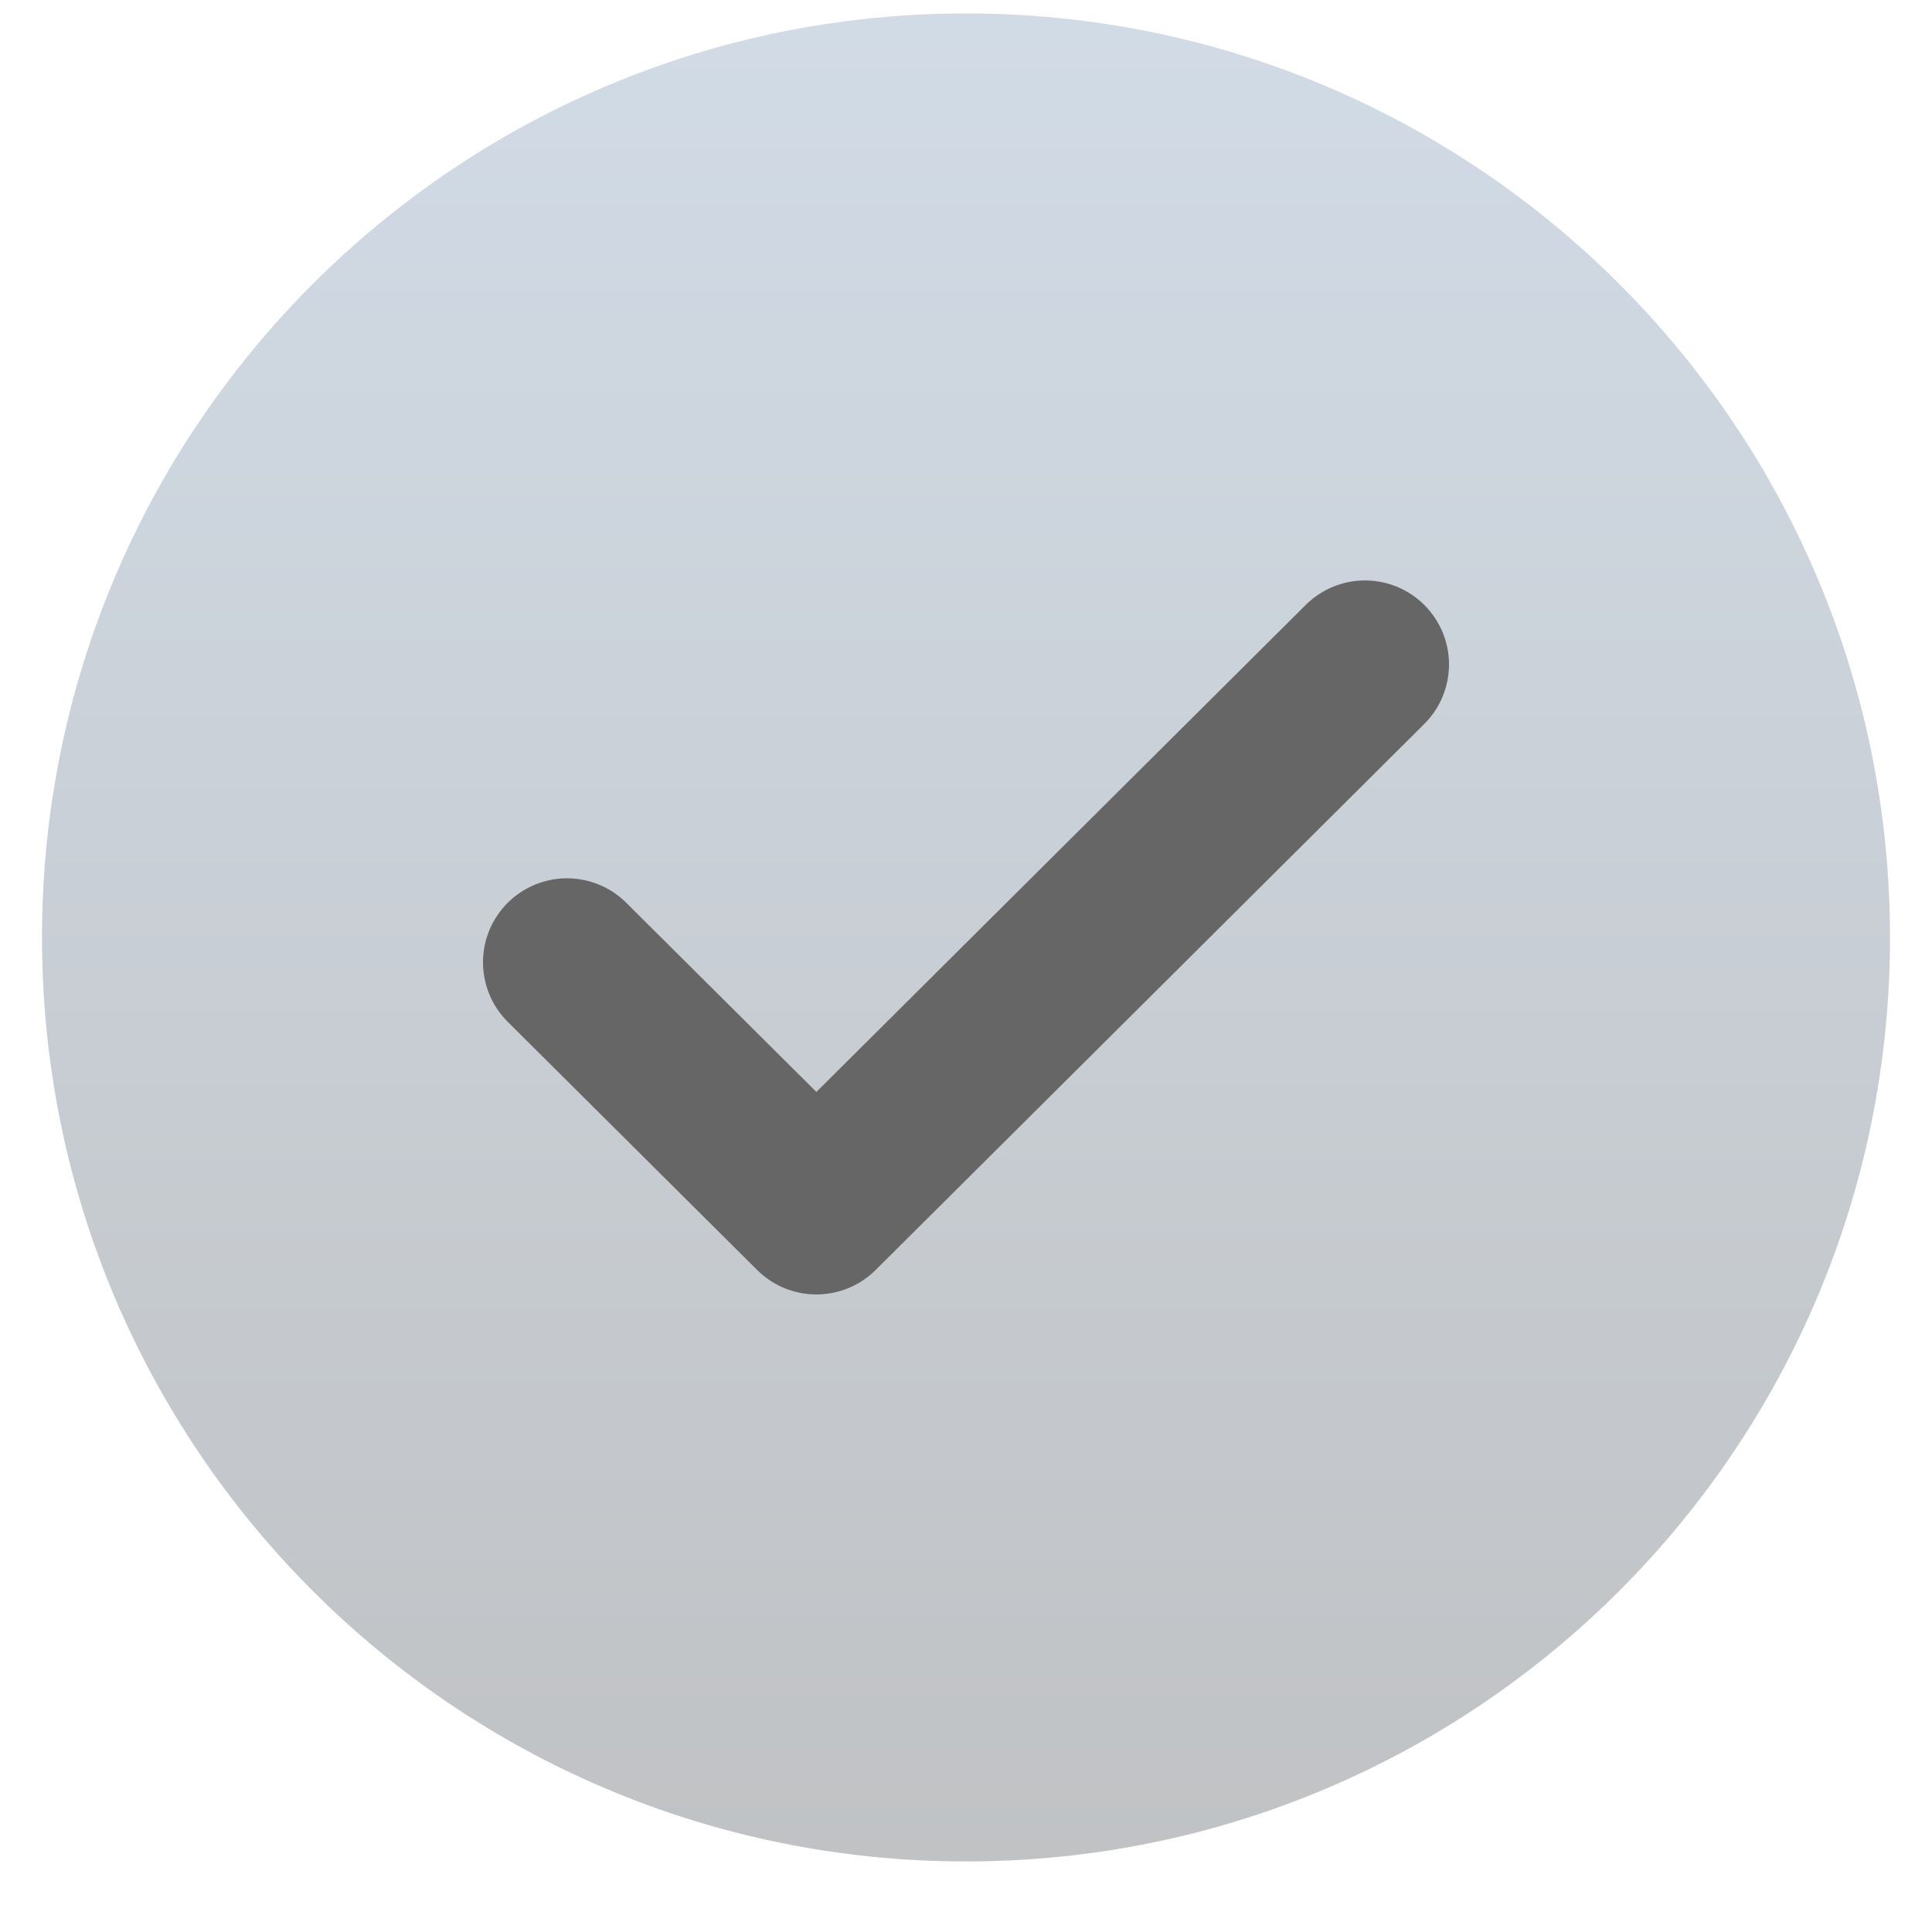 <svg width="23" height="23" viewBox="0 0 23 23" fill="none" xmlns="http://www.w3.org/2000/svg">
<g clip-path="url(#clip0_80_42109)">
<g clip-path="url(#clip1_80_42109)">
<g clip-path="url(#clip2_80_42109)">
<path d="M22.5 11.16C22.5 5.085 17.575 0.16 11.5 0.16C5.425 0.16 0.5 5.085 0.5 11.16C0.5 17.235 5.425 22.16 11.5 22.16C17.575 22.16 22.5 17.235 22.5 11.16Z" fill="url(#paint0_linear_80_42109)"/>
<path d="M16.25 7.91L9.719 14.41L6.75 11.456" stroke="#666666" stroke-width="2" stroke-linecap="round" stroke-linejoin="round"/>
</g>
</g>
</g>
<defs>
<linearGradient id="paint0_linear_80_42109" x1="11.5" y1="0.16" x2="11.5" y2="22.16" gradientUnits="userSpaceOnUse">
<stop stop-color="#D1DBE6"/>
<stop offset="1" stop-color="#C0C2C4"/>
</linearGradient>
<clipPath id="clip0_80_42109">
<rect width="22" height="22" fill="white" transform="translate(0.5 0.16)"/>
</clipPath>
<clipPath id="clip1_80_42109">
<rect width="22" height="22" fill="white" transform="translate(0.5 0.16)"/>
</clipPath>
<clipPath id="clip2_80_42109">
<rect width="22" height="22" fill="white" transform="translate(0.5 0.16)"/>
</clipPath>
</defs>
</svg>
